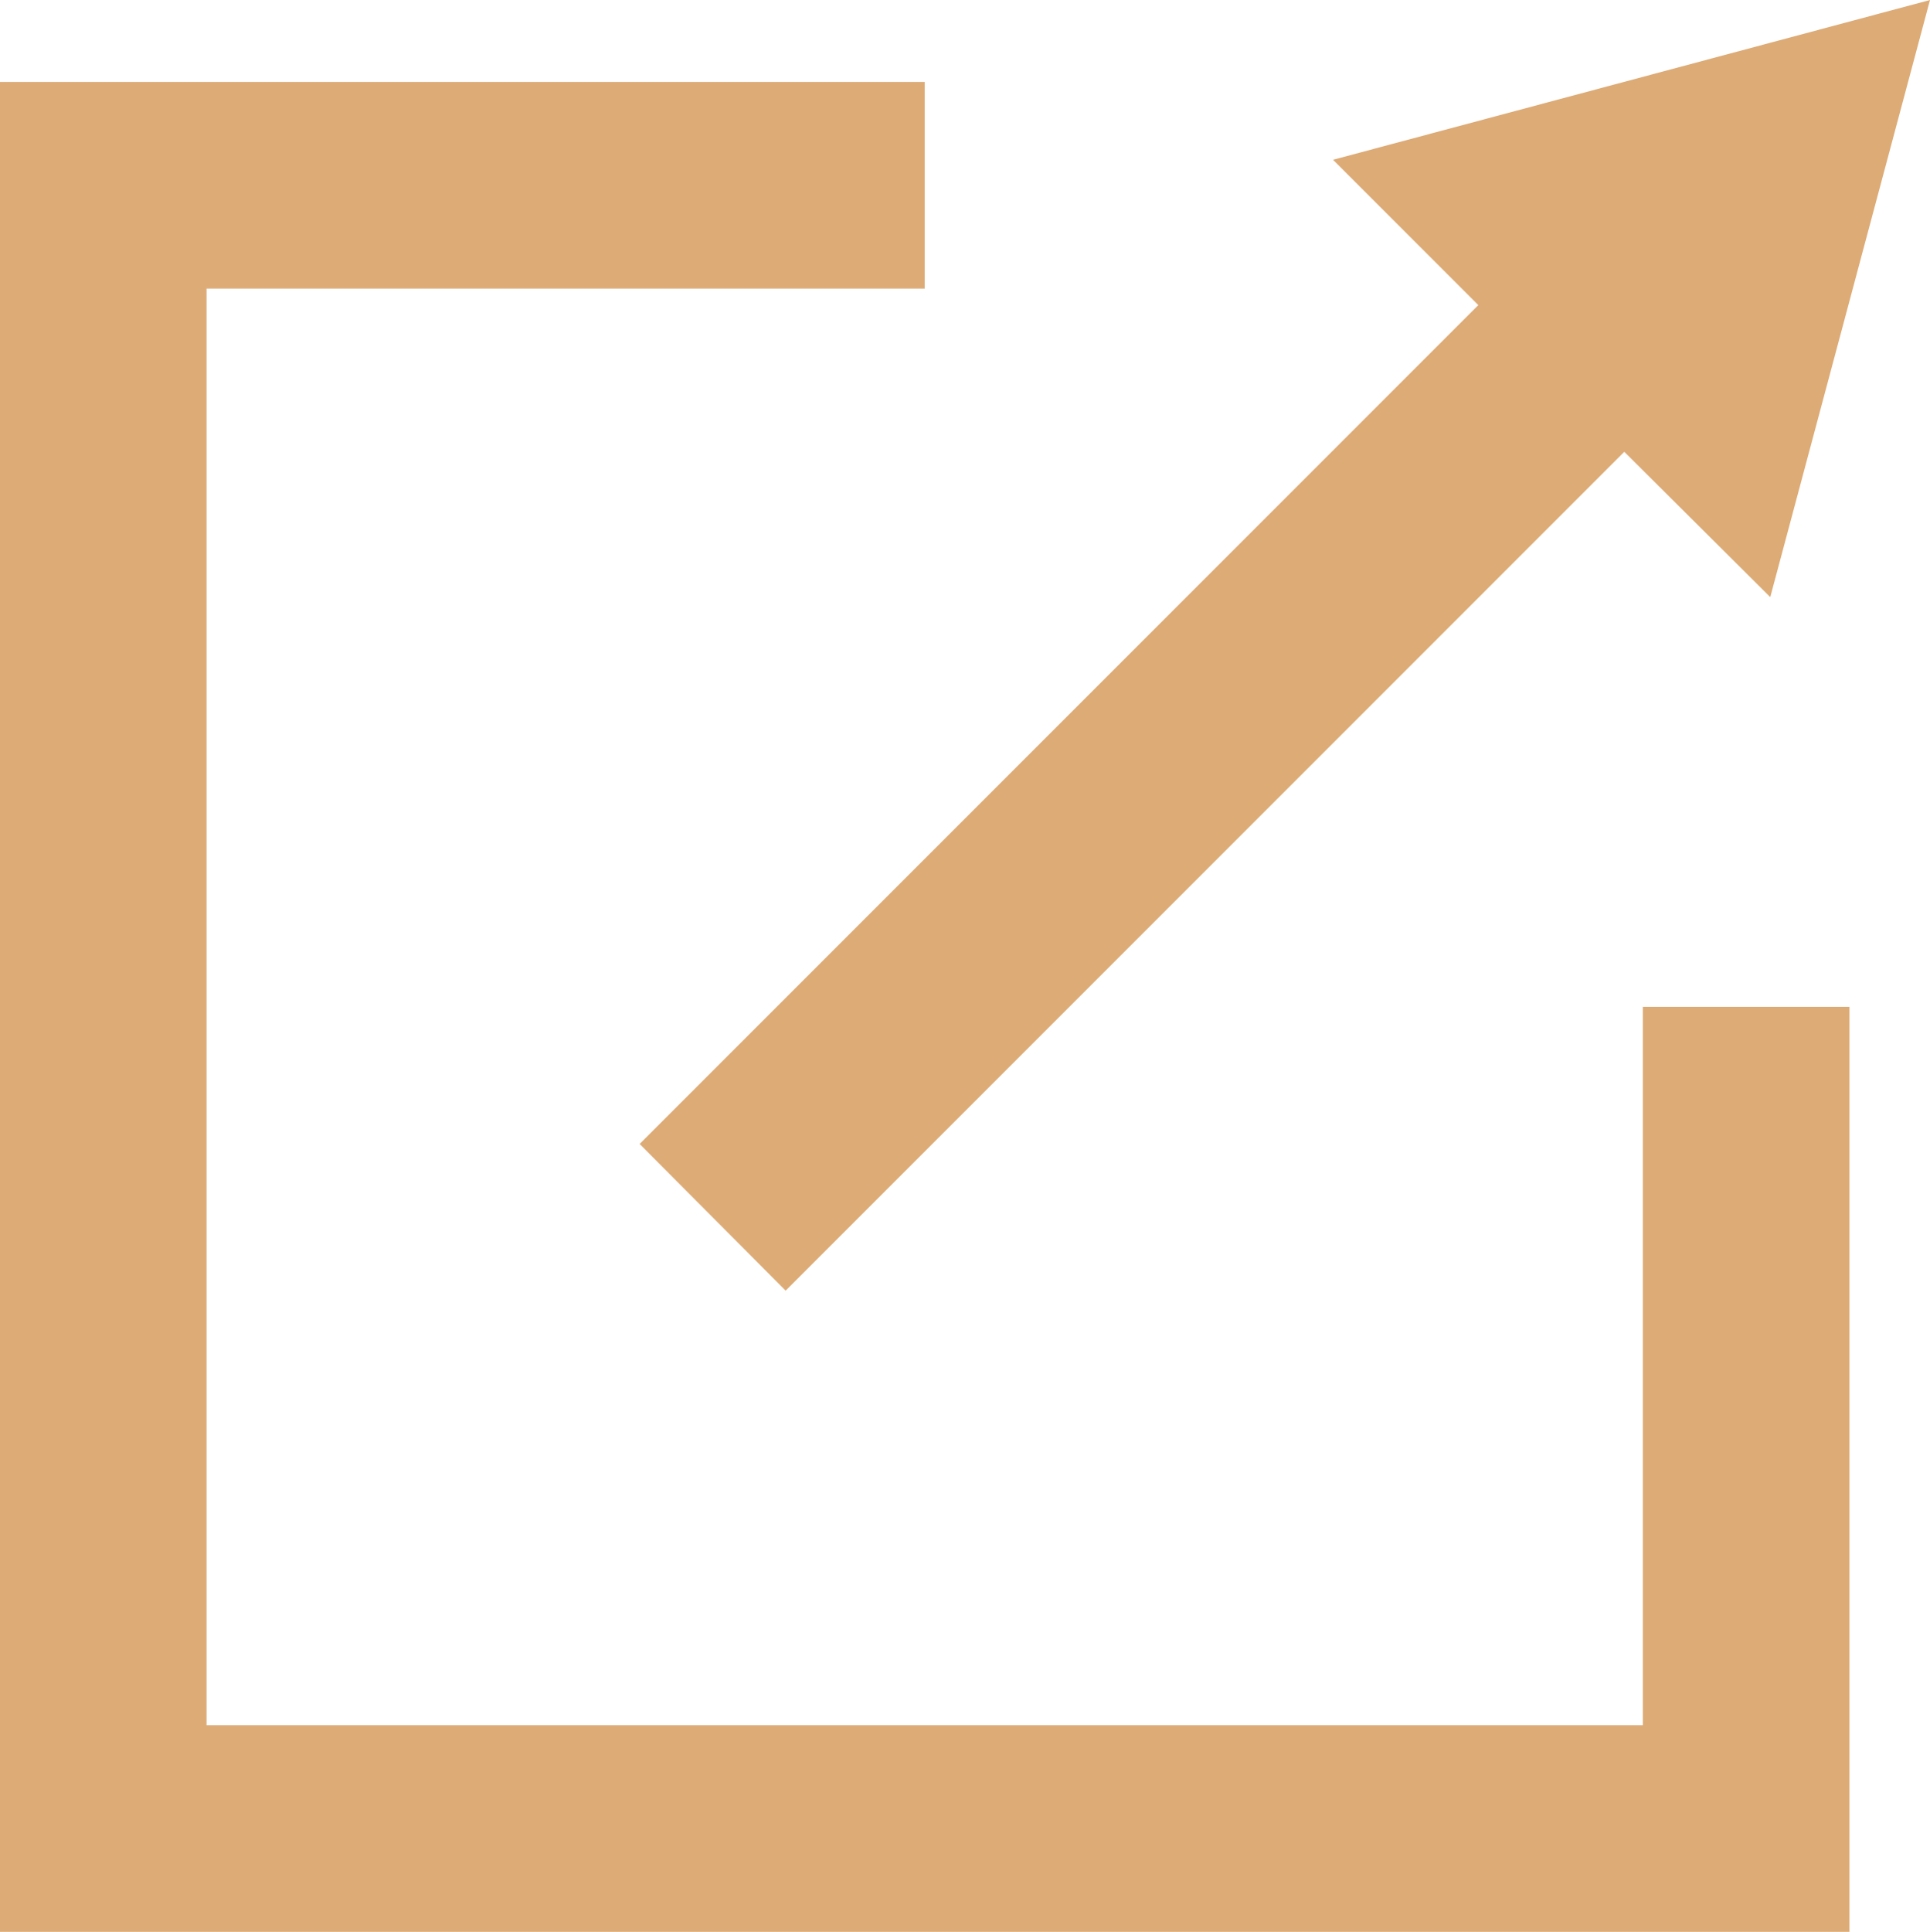 <?xml version="1.0" encoding="UTF-8"?><svg id="_レイヤー_2" xmlns="http://www.w3.org/2000/svg" viewBox="0 0 28.03 28.05"><defs><style>.cls-1{fill:#ddab76;}</style></defs><g id="_レイヤー_1-2"><polygon class="cls-1" points="9.29 16.61 11.41 18.74 23.59 6.56 25.71 8.67 28.03 0 19.36 2.32 21.47 4.43 9.29 16.61"/><polygon class="cls-1" points="23.86 25.05 3 25.05 3 4.19 13.43 4.19 13.43 1.19 0 1.19 0 28.05 26.86 28.05 26.86 14.62 23.86 14.62 23.86 25.05"/></g></svg>